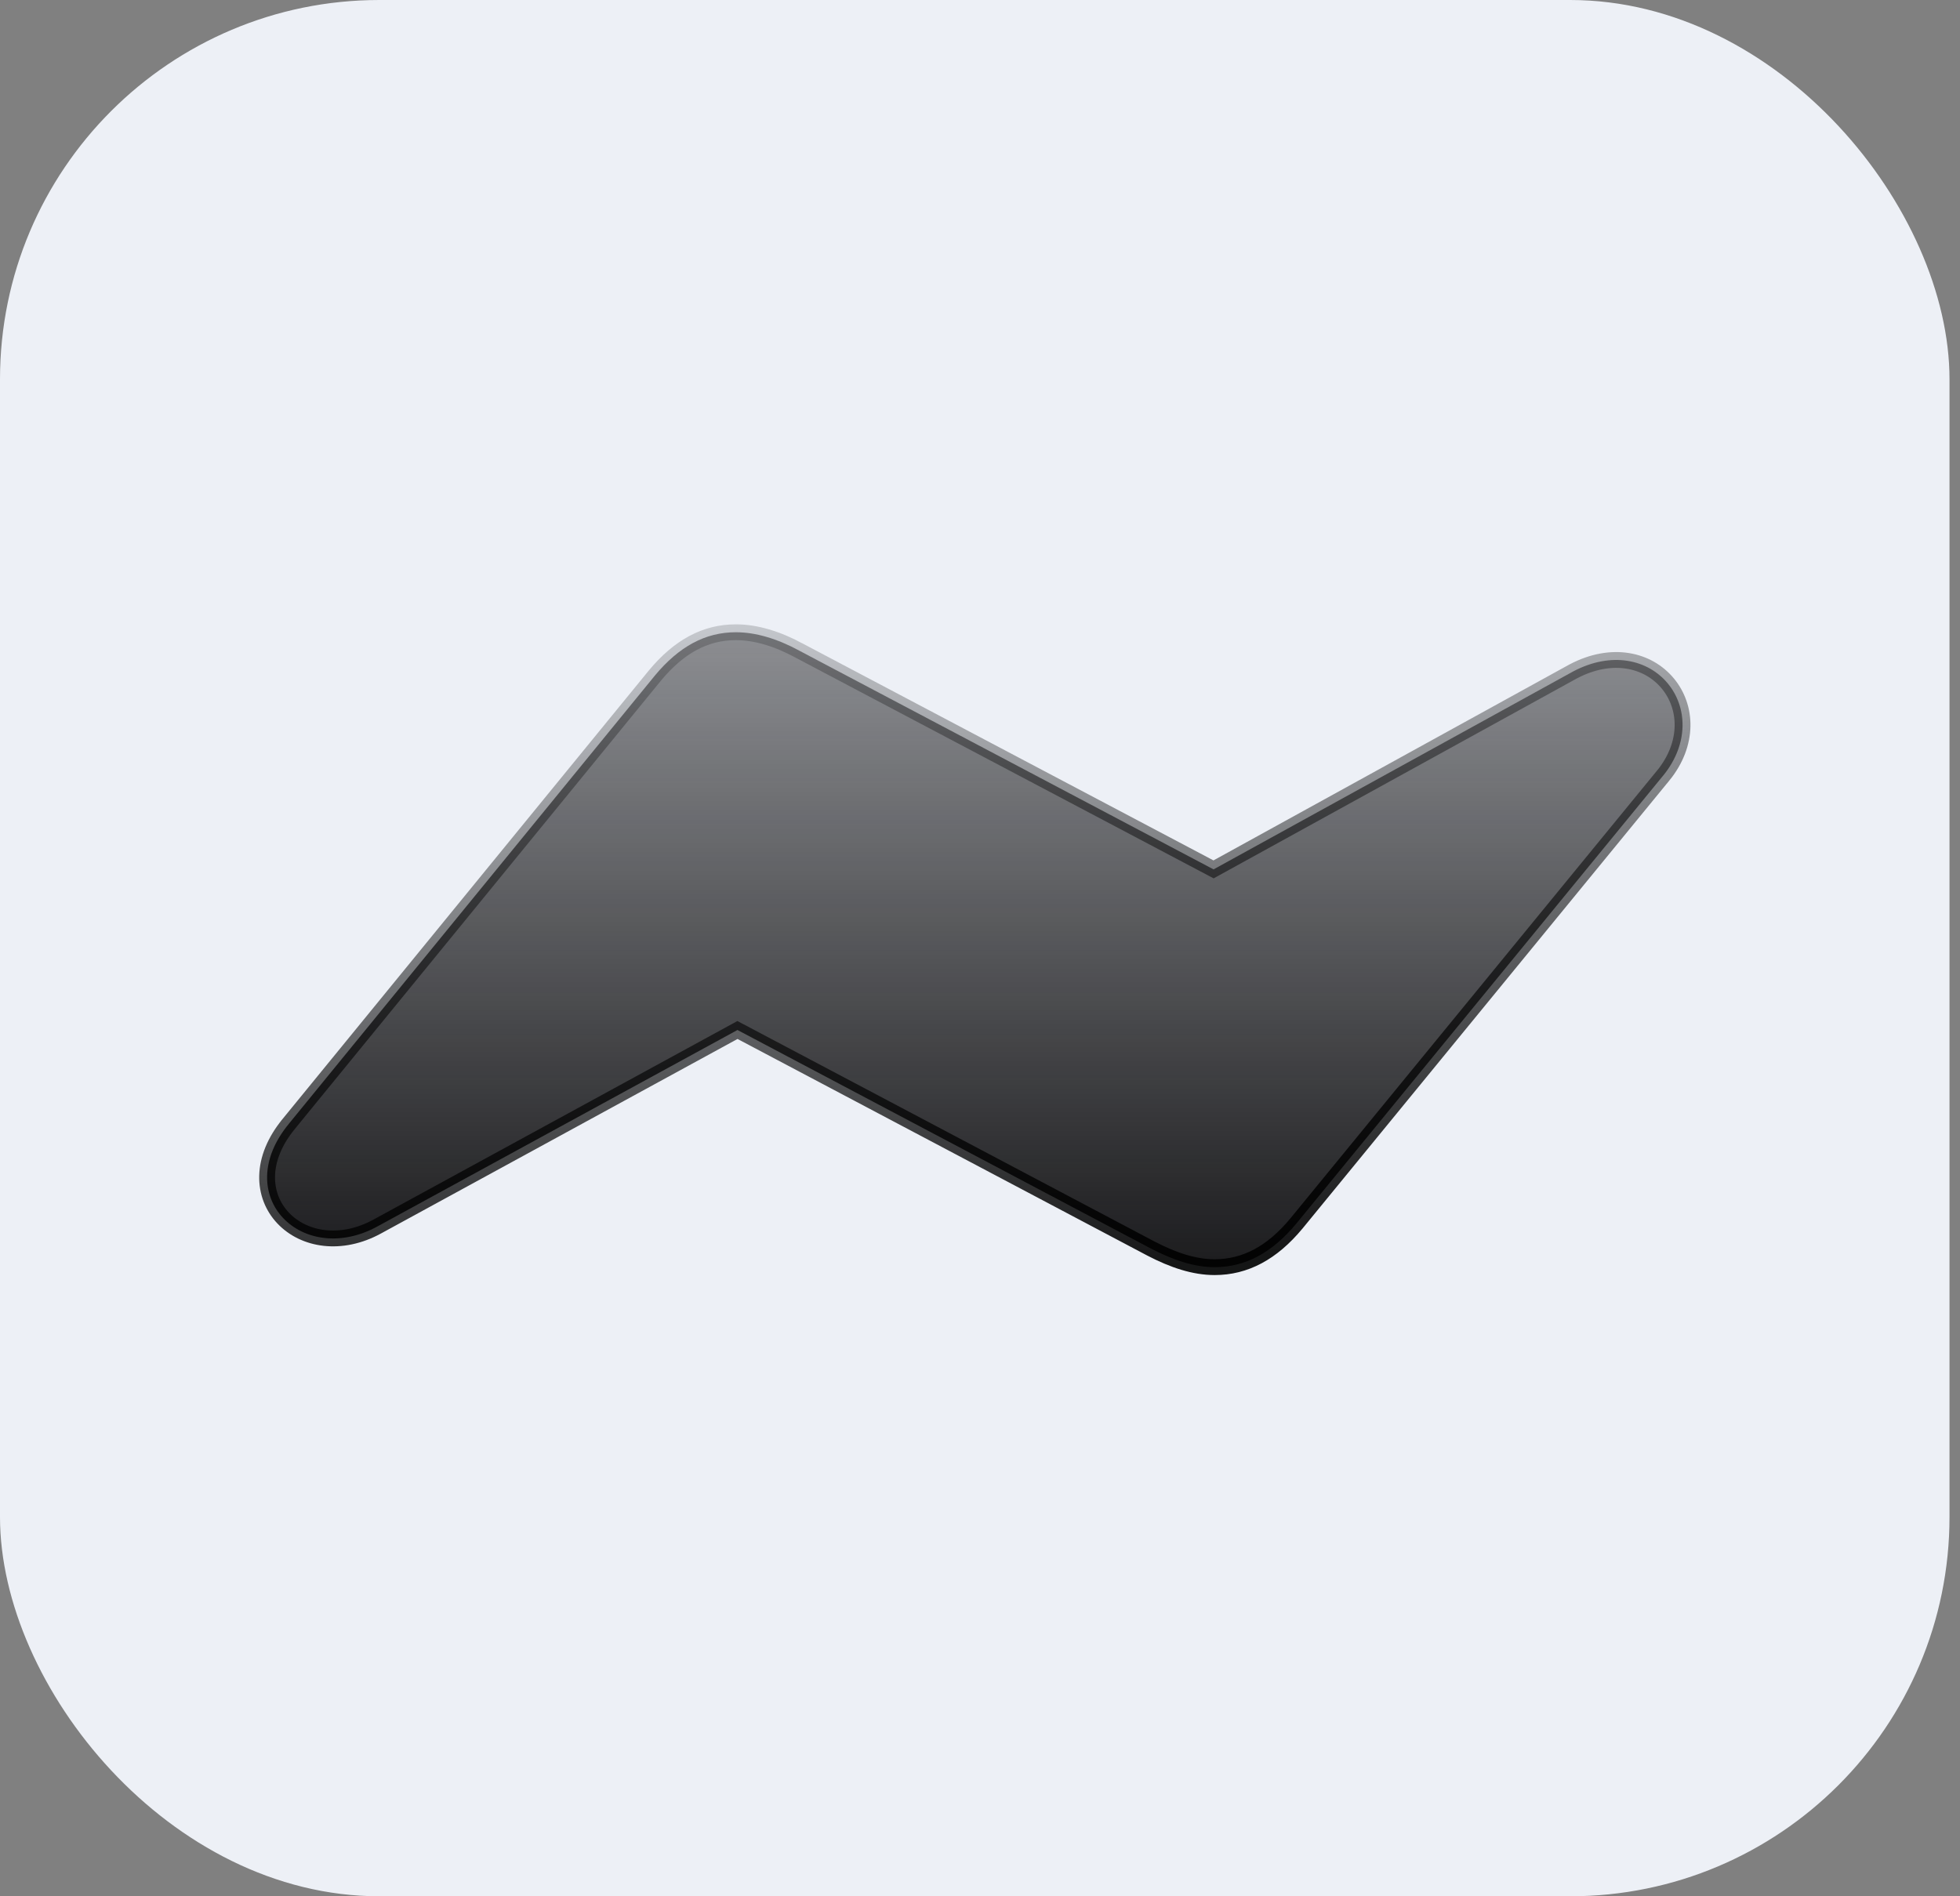 <svg width="62" height="60" viewBox="0 0 62 60" fill="none" xmlns="http://www.w3.org/2000/svg">
<rect x="0" y="0" width="62" height="60" fill="#808080" stroke="none"/>
<rect width="61.668" height="60" rx="12" fill="#EDF0F6"/>
<path d="M36.408 39.506L36.41 39.507C37.113 39.873 37.776 40.094 38.422 40.094C39.391 40.094 40.237 39.642 41.006 38.716L41.007 38.715L52.612 24.538L52.613 24.538C53.43 23.531 53.376 22.37 52.754 21.622C52.13 20.872 50.989 20.599 49.767 21.243L49.767 21.243L49.763 21.245L38.388 27.508L25.294 20.593C25.294 20.593 25.293 20.593 25.293 20.592C24.583 20.207 23.905 20.005 23.278 20.005C22.308 20.005 21.477 20.457 20.71 21.382L20.709 21.384L9.136 35.559C9.136 35.559 9.136 35.56 9.136 35.56C8.681 36.113 8.464 36.677 8.45 37.2C8.436 37.725 8.626 38.191 8.956 38.54C9.617 39.239 10.793 39.434 11.936 38.807C11.936 38.807 11.936 38.807 11.936 38.807L23.328 32.59L36.408 39.506Z" fill="url(#paint0_linear_2199_174623)" stroke="url(#paint1_linear_2199_174623)" stroke-width="0.5"/>
<defs>
<linearGradient id="paint0_linear_2199_174623" x1="8.904" y1="40.122" x2="8.904" y2="20.262" gradientUnits="userSpaceOnUse">
<stop stop-color="#1C1C1E"/>
<stop offset="1" stop-color="#1C1C1E" stop-opacity="0.47"/>
</linearGradient>
<linearGradient id="paint1_linear_2199_174623" x1="30.849" y1="40.743" x2="27.895" y2="14.295" gradientUnits="userSpaceOnUse">
<stop stop-opacity="0.91"/>
<stop offset="1" stop-opacity="0"/>
</linearGradient>
</defs>
</svg>
